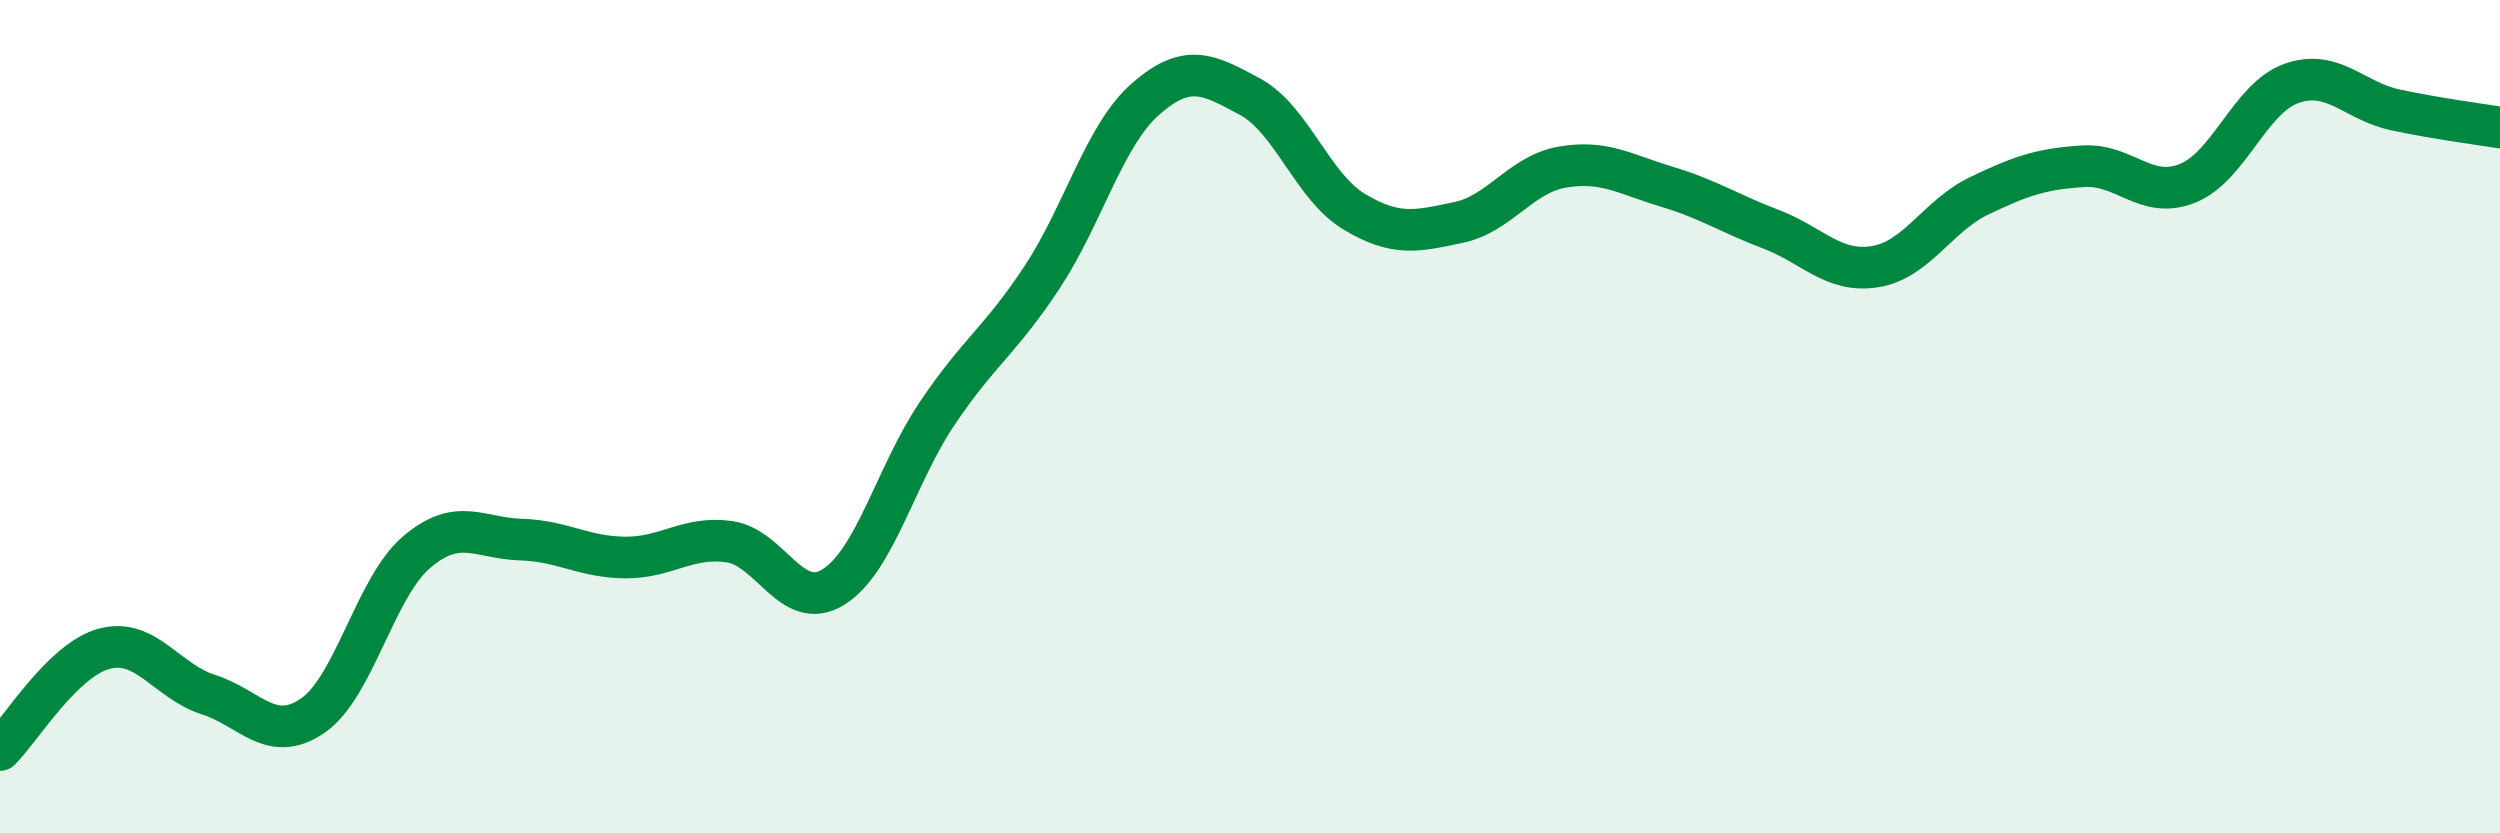 
    <svg width="60" height="20" viewBox="0 0 60 20" xmlns="http://www.w3.org/2000/svg">
      <path
        d="M 0,18 C 0.5,17.51 1.5,15.84 2.5,15.57 C 3.5,15.3 4,16.35 5,16.67 C 6,16.99 6.5,17.86 7.5,17.18 C 8.5,16.5 9,14.1 10,13.25 C 11,12.4 11.5,12.92 12.5,12.95 C 13.5,12.98 14,13.37 15,13.38 C 16,13.39 16.5,12.86 17.5,13 C 18.5,13.14 19,14.71 20,14.09 C 21,13.47 21.5,11.39 22.5,9.91 C 23.5,8.43 24,8.18 25,6.67 C 26,5.16 26.5,3.24 27.5,2.37 C 28.5,1.5 29,1.78 30,2.32 C 31,2.86 31.5,4.48 32.5,5.08 C 33.5,5.68 34,5.55 35,5.34 C 36,5.13 36.5,4.18 37.5,4.01 C 38.5,3.84 39,4.18 40,4.48 C 41,4.78 41.5,5.12 42.5,5.5 C 43.5,5.88 44,6.56 45,6.4 C 46,6.24 46.5,5.18 47.5,4.7 C 48.5,4.22 49,4.05 50,3.99 C 51,3.93 51.5,4.8 52.5,4.4 C 53.5,4 54,2.35 55,2 C 56,1.65 56.5,2.43 57.5,2.64 C 58.5,2.85 59.5,2.98 60,3.06L60 20L0 20Z"
        fill="#008740"
        opacity="0.1"
        stroke-linecap="round"
        stroke-linejoin="round"
      />
      <path
        d="M 0,18 C 0.5,17.51 1.5,15.84 2.5,15.57 C 3.5,15.3 4,16.35 5,16.67 C 6,16.99 6.5,17.86 7.5,17.18 C 8.5,16.5 9,14.1 10,13.25 C 11,12.4 11.5,12.92 12.5,12.95 C 13.5,12.98 14,13.37 15,13.38 C 16,13.39 16.5,12.86 17.5,13 C 18.5,13.14 19,14.71 20,14.09 C 21,13.47 21.5,11.39 22.5,9.91 C 23.5,8.43 24,8.18 25,6.67 C 26,5.16 26.5,3.24 27.5,2.37 C 28.5,1.5 29,1.78 30,2.32 C 31,2.86 31.5,4.48 32.5,5.08 C 33.5,5.68 34,5.55 35,5.34 C 36,5.13 36.5,4.18 37.5,4.01 C 38.5,3.84 39,4.18 40,4.48 C 41,4.78 41.5,5.12 42.5,5.5 C 43.5,5.88 44,6.56 45,6.4 C 46,6.24 46.5,5.18 47.5,4.7 C 48.5,4.22 49,4.05 50,3.99 C 51,3.93 51.5,4.8 52.5,4.4 C 53.5,4 54,2.35 55,2 C 56,1.65 56.5,2.43 57.5,2.64 C 58.5,2.85 59.5,2.98 60,3.06"
        stroke="#008740"
        stroke-width="1"
        fill="none"
        stroke-linecap="round"
        stroke-linejoin="round"
      />
    </svg>
  